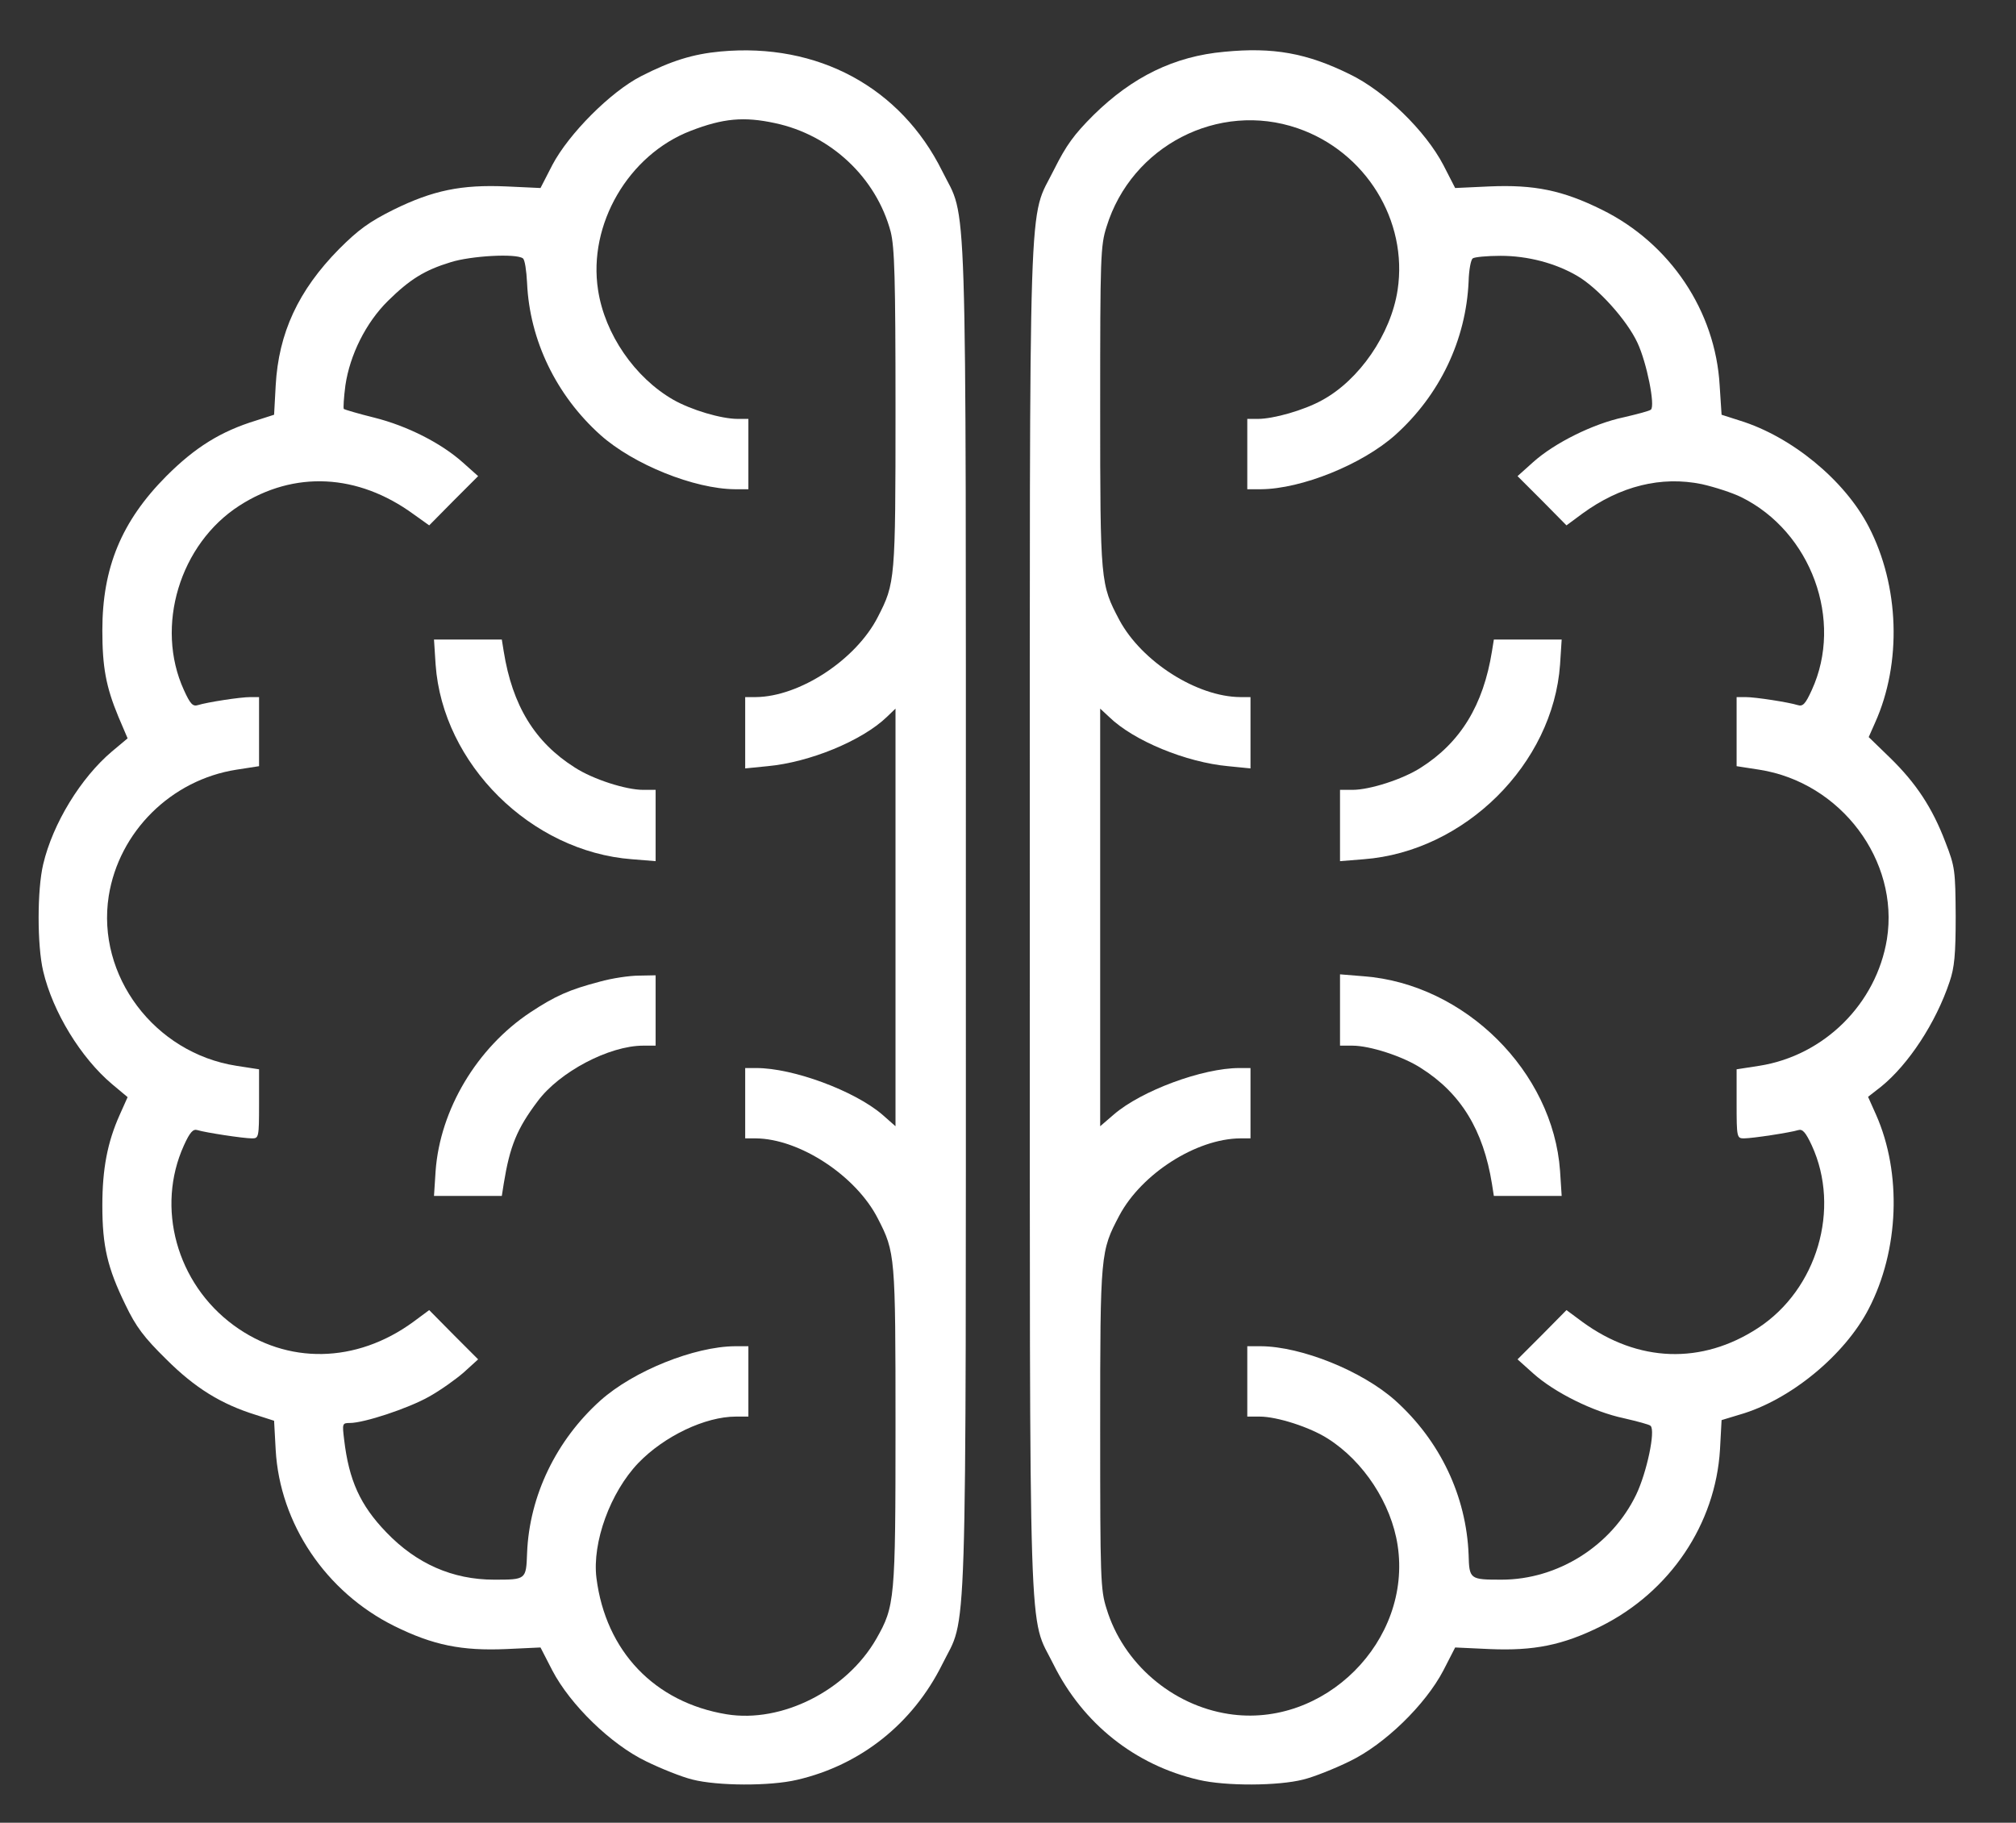 <svg width="94" height="85" viewBox="0 0 94 85" fill="none" xmlns="http://www.w3.org/2000/svg">
<rect x="0" y="0" width="94" height="85" fill="#333333" stroke="none"/>
<path d="M33.597 2.401C32.315 2.52 31.301 2.833 29.899 3.549C28.468 4.279 26.514 6.248 25.754 7.694L25.202 8.768L23.606 8.694C21.518 8.604 20.191 8.872 18.342 9.782C17.209 10.349 16.717 10.707 15.807 11.616C13.913 13.54 12.989 15.523 12.854 17.984L12.78 19.341L11.945 19.609C10.29 20.116 9.097 20.862 7.755 22.204C5.667 24.307 4.772 26.469 4.772 29.392C4.772 31.092 4.936 32.016 5.518 33.418L5.95 34.432L5.219 35.044C3.773 36.266 2.461 38.399 2.013 40.307C1.73 41.501 1.73 44.095 2.013 45.288C2.461 47.197 3.773 49.33 5.219 50.552L5.95 51.164L5.577 51.999C5.011 53.266 4.772 54.504 4.772 56.219C4.772 58.113 5.011 59.127 5.846 60.842C6.338 61.871 6.711 62.363 7.74 63.377C9.082 64.719 10.305 65.48 11.945 65.987L12.78 66.255L12.854 67.612C13.048 71.057 15.196 74.248 18.387 75.829C20.191 76.723 21.534 76.992 23.606 76.902L25.202 76.828L25.754 77.901C26.589 79.497 28.483 81.346 30.123 82.136C30.824 82.48 31.793 82.867 32.285 82.987C33.448 83.285 35.894 83.3 37.161 83.001C40.129 82.315 42.56 80.377 43.932 77.618C45.11 75.232 45.035 77.886 45.035 42.798C45.035 7.709 45.11 10.364 43.932 7.978C41.993 4.071 38.131 1.983 33.597 2.401ZM36.133 5.741C38.742 6.293 40.86 8.291 41.531 10.811C41.71 11.542 41.755 12.929 41.755 19.087C41.755 27.05 41.74 27.2 40.934 28.765C39.92 30.764 37.281 32.493 35.238 32.508H34.746V34.164V35.834L35.79 35.73C37.743 35.55 40.189 34.551 41.352 33.433L41.755 33.045V42.783V52.521L41.128 51.969C39.831 50.865 36.983 49.807 35.268 49.807H34.746V51.447V53.087H35.238C37.281 53.102 39.92 54.832 40.934 56.83C41.74 58.396 41.755 58.545 41.755 66.508C41.755 74.621 41.725 74.904 40.86 76.425C39.473 78.841 36.446 80.362 33.881 79.944C30.526 79.393 28.244 77.007 27.811 73.592C27.603 71.936 28.453 69.595 29.765 68.223C30.973 66.971 32.882 66.061 34.313 66.061H34.895V64.421V62.78H34.269C32.375 62.795 29.541 63.929 27.991 65.315C25.933 67.165 24.68 69.759 24.576 72.429C24.531 73.666 24.531 73.666 23.04 73.666C21.101 73.666 19.416 72.921 18.014 71.459C16.791 70.192 16.269 69.029 16.046 67.135C15.956 66.389 15.956 66.359 16.314 66.359C16.97 66.359 19.013 65.688 19.997 65.136C20.534 64.838 21.265 64.316 21.638 63.988L22.294 63.392L21.146 62.243L20.012 61.095L19.267 61.647C16.612 63.586 13.391 63.645 10.886 61.796C8.232 59.843 7.262 56.308 8.575 53.415C8.858 52.789 9.007 52.64 9.201 52.7C9.589 52.819 11.348 53.087 11.751 53.087C12.064 53.087 12.079 53.043 12.079 51.477V49.866L11.02 49.702C7.203 49.106 4.489 45.497 5.07 41.784C5.547 38.786 7.978 36.371 11.02 35.894L12.079 35.73V34.119V32.508H11.676C11.199 32.508 9.663 32.747 9.231 32.881C8.992 32.956 8.873 32.837 8.575 32.18C7.218 29.213 8.381 25.365 11.169 23.576C13.719 21.936 16.687 22.085 19.282 23.979L20.012 24.5L21.146 23.352L22.294 22.204L21.593 21.578C20.579 20.668 18.998 19.863 17.448 19.475C16.717 19.296 16.076 19.102 16.031 19.073C16.001 19.028 16.031 18.536 16.105 17.969C16.314 16.552 17.06 15.046 18.089 14.032C19.103 13.033 19.789 12.601 21.012 12.228C21.951 11.93 24.069 11.81 24.382 12.049C24.471 12.108 24.546 12.615 24.576 13.197C24.695 15.866 25.933 18.431 27.991 20.28C29.541 21.667 32.375 22.8 34.269 22.815H34.895V21.175V19.535H34.403C33.627 19.535 32.226 19.117 31.39 18.64C29.601 17.611 28.199 15.583 27.886 13.525C27.409 10.468 29.303 7.217 32.211 6.099C33.717 5.517 34.686 5.428 36.133 5.741Z" fill="white"/>
<path d="M20.311 30.988C20.639 35.626 24.755 39.712 29.467 40.07L30.57 40.159V38.489V36.834H29.989C29.184 36.834 27.648 36.342 26.798 35.79C24.934 34.612 23.89 32.897 23.487 30.377L23.398 29.825H21.817H20.236L20.311 30.988Z" fill="white"/>
<path d="M27.961 45.78C26.544 46.153 25.903 46.436 24.725 47.212C22.235 48.867 20.52 51.745 20.311 54.608L20.236 55.772H21.817H23.398L23.487 55.205C23.77 53.46 24.099 52.64 25.068 51.357C26.082 49.986 28.408 48.763 29.989 48.763H30.57V47.122V45.482L29.795 45.497C29.363 45.497 28.543 45.616 27.961 45.78Z" fill="white"/>
<path d="M57.084 2.415C54.757 2.624 52.804 3.579 50.985 5.368C50.075 6.278 49.717 6.77 49.15 7.903C47.928 10.379 48.017 7.635 48.017 42.798C48.017 77.886 47.943 75.232 49.121 77.618C50.492 80.377 52.923 82.315 55.891 83.001C57.158 83.3 59.604 83.285 60.767 82.987C61.259 82.867 62.228 82.48 62.929 82.136C64.57 81.346 66.464 79.497 67.299 77.901L67.85 76.828L69.446 76.902C71.519 76.992 72.861 76.723 74.635 75.844C77.871 74.233 79.989 71.072 80.198 67.597L80.272 66.225L81.107 65.972C83.464 65.3 86.014 63.198 87.132 61.036C88.549 58.307 88.683 54.713 87.475 51.984L87.102 51.149L87.714 50.672C88.981 49.643 90.264 47.704 90.905 45.78C91.129 45.124 91.188 44.528 91.188 42.723C91.173 40.591 91.158 40.427 90.711 39.279C90.1 37.668 89.339 36.52 88.131 35.342L87.132 34.373L87.43 33.701C88.683 30.913 88.564 27.319 87.132 24.56C86.014 22.398 83.538 20.355 81.107 19.609L80.272 19.341L80.183 17.984C79.989 14.509 77.871 11.348 74.695 9.782C72.861 8.872 71.534 8.604 69.446 8.694L67.85 8.768L67.299 7.694C66.464 6.099 64.57 4.25 62.929 3.459C60.931 2.475 59.365 2.192 57.084 2.415ZM60.499 5.979C63.675 7.068 65.658 10.289 65.166 13.525C64.853 15.583 63.377 17.73 61.632 18.67C60.797 19.132 59.38 19.535 58.65 19.535H58.157V21.175V22.815H58.799C60.678 22.8 63.511 21.667 65.062 20.28C67.135 18.416 68.357 15.851 68.477 13.123C68.492 12.586 68.581 12.108 68.671 12.049C68.745 11.989 69.327 11.93 69.968 11.93C71.236 11.93 72.533 12.273 73.547 12.869C74.516 13.436 75.858 14.927 76.35 15.986C76.783 16.91 77.186 18.923 76.977 19.102C76.917 19.162 76.35 19.311 75.709 19.46C74.293 19.758 72.488 20.653 71.489 21.548L70.758 22.204L71.907 23.352L73.04 24.5L73.785 23.949C75.545 22.666 77.454 22.189 79.348 22.577C79.944 22.711 80.779 22.98 81.197 23.188C84.448 24.799 85.969 28.93 84.478 32.18C84.179 32.837 84.06 32.956 83.822 32.881C83.389 32.747 81.853 32.508 81.391 32.508H80.973V34.119V35.73L82.032 35.894C85.835 36.49 88.564 40.129 87.982 43.797C87.49 46.809 85.059 49.225 82.032 49.702L80.973 49.866V51.477C80.973 53.043 80.988 53.087 81.316 53.087C81.704 53.087 83.464 52.819 83.851 52.7C84.045 52.64 84.194 52.804 84.478 53.415C85.835 56.368 84.731 60.126 81.972 61.93C79.348 63.645 76.38 63.541 73.785 61.647L73.04 61.095L71.907 62.243L70.758 63.392L71.489 64.048C72.488 64.943 74.293 65.837 75.709 66.136C76.35 66.285 76.917 66.434 76.962 66.493C77.2 66.717 76.783 68.671 76.291 69.7C75.142 72.086 72.637 73.666 70.013 73.666C68.536 73.666 68.507 73.651 68.477 72.503C68.372 69.774 67.15 67.194 65.062 65.315C63.511 63.929 60.678 62.795 58.799 62.78H58.157V64.421V66.061H58.739C59.544 66.061 61.08 66.553 61.915 67.09C63.586 68.149 64.868 70.117 65.166 72.056C65.852 76.515 61.751 80.615 57.292 79.93C54.653 79.527 52.371 77.573 51.596 75.023C51.313 74.144 51.298 73.622 51.298 66.598C51.298 58.411 51.313 58.351 52.193 56.681C53.236 54.728 55.786 53.102 57.829 53.087H58.307V51.447V49.807H57.785C56.07 49.807 53.221 50.865 51.939 51.969L51.298 52.521V42.783V33.045L51.715 33.433C52.864 34.551 55.309 35.55 57.263 35.73L58.307 35.834V34.164V32.508H57.829C55.801 32.493 53.236 30.853 52.193 28.915C51.313 27.244 51.298 27.185 51.298 18.998C51.298 11.974 51.313 11.452 51.596 10.572C52.759 6.8 56.815 4.712 60.499 5.979Z" fill="white"/>
<path d="M69.565 30.377C69.162 32.882 68.103 34.627 66.239 35.805C65.404 36.342 63.868 36.834 63.063 36.834H62.481V38.489V40.159L63.585 40.07C68.297 39.712 72.413 35.626 72.741 30.988L72.816 29.825H71.235H69.654L69.565 30.377Z" fill="white"/>
<path d="M62.481 47.107V48.763H63.063C63.868 48.763 65.404 49.255 66.254 49.807C68.118 50.985 69.162 52.7 69.565 55.205L69.654 55.772H71.235H72.816L72.741 54.608C72.413 49.971 68.297 45.885 63.585 45.527L62.481 45.437V47.107Z" fill="white"/>
</svg>
